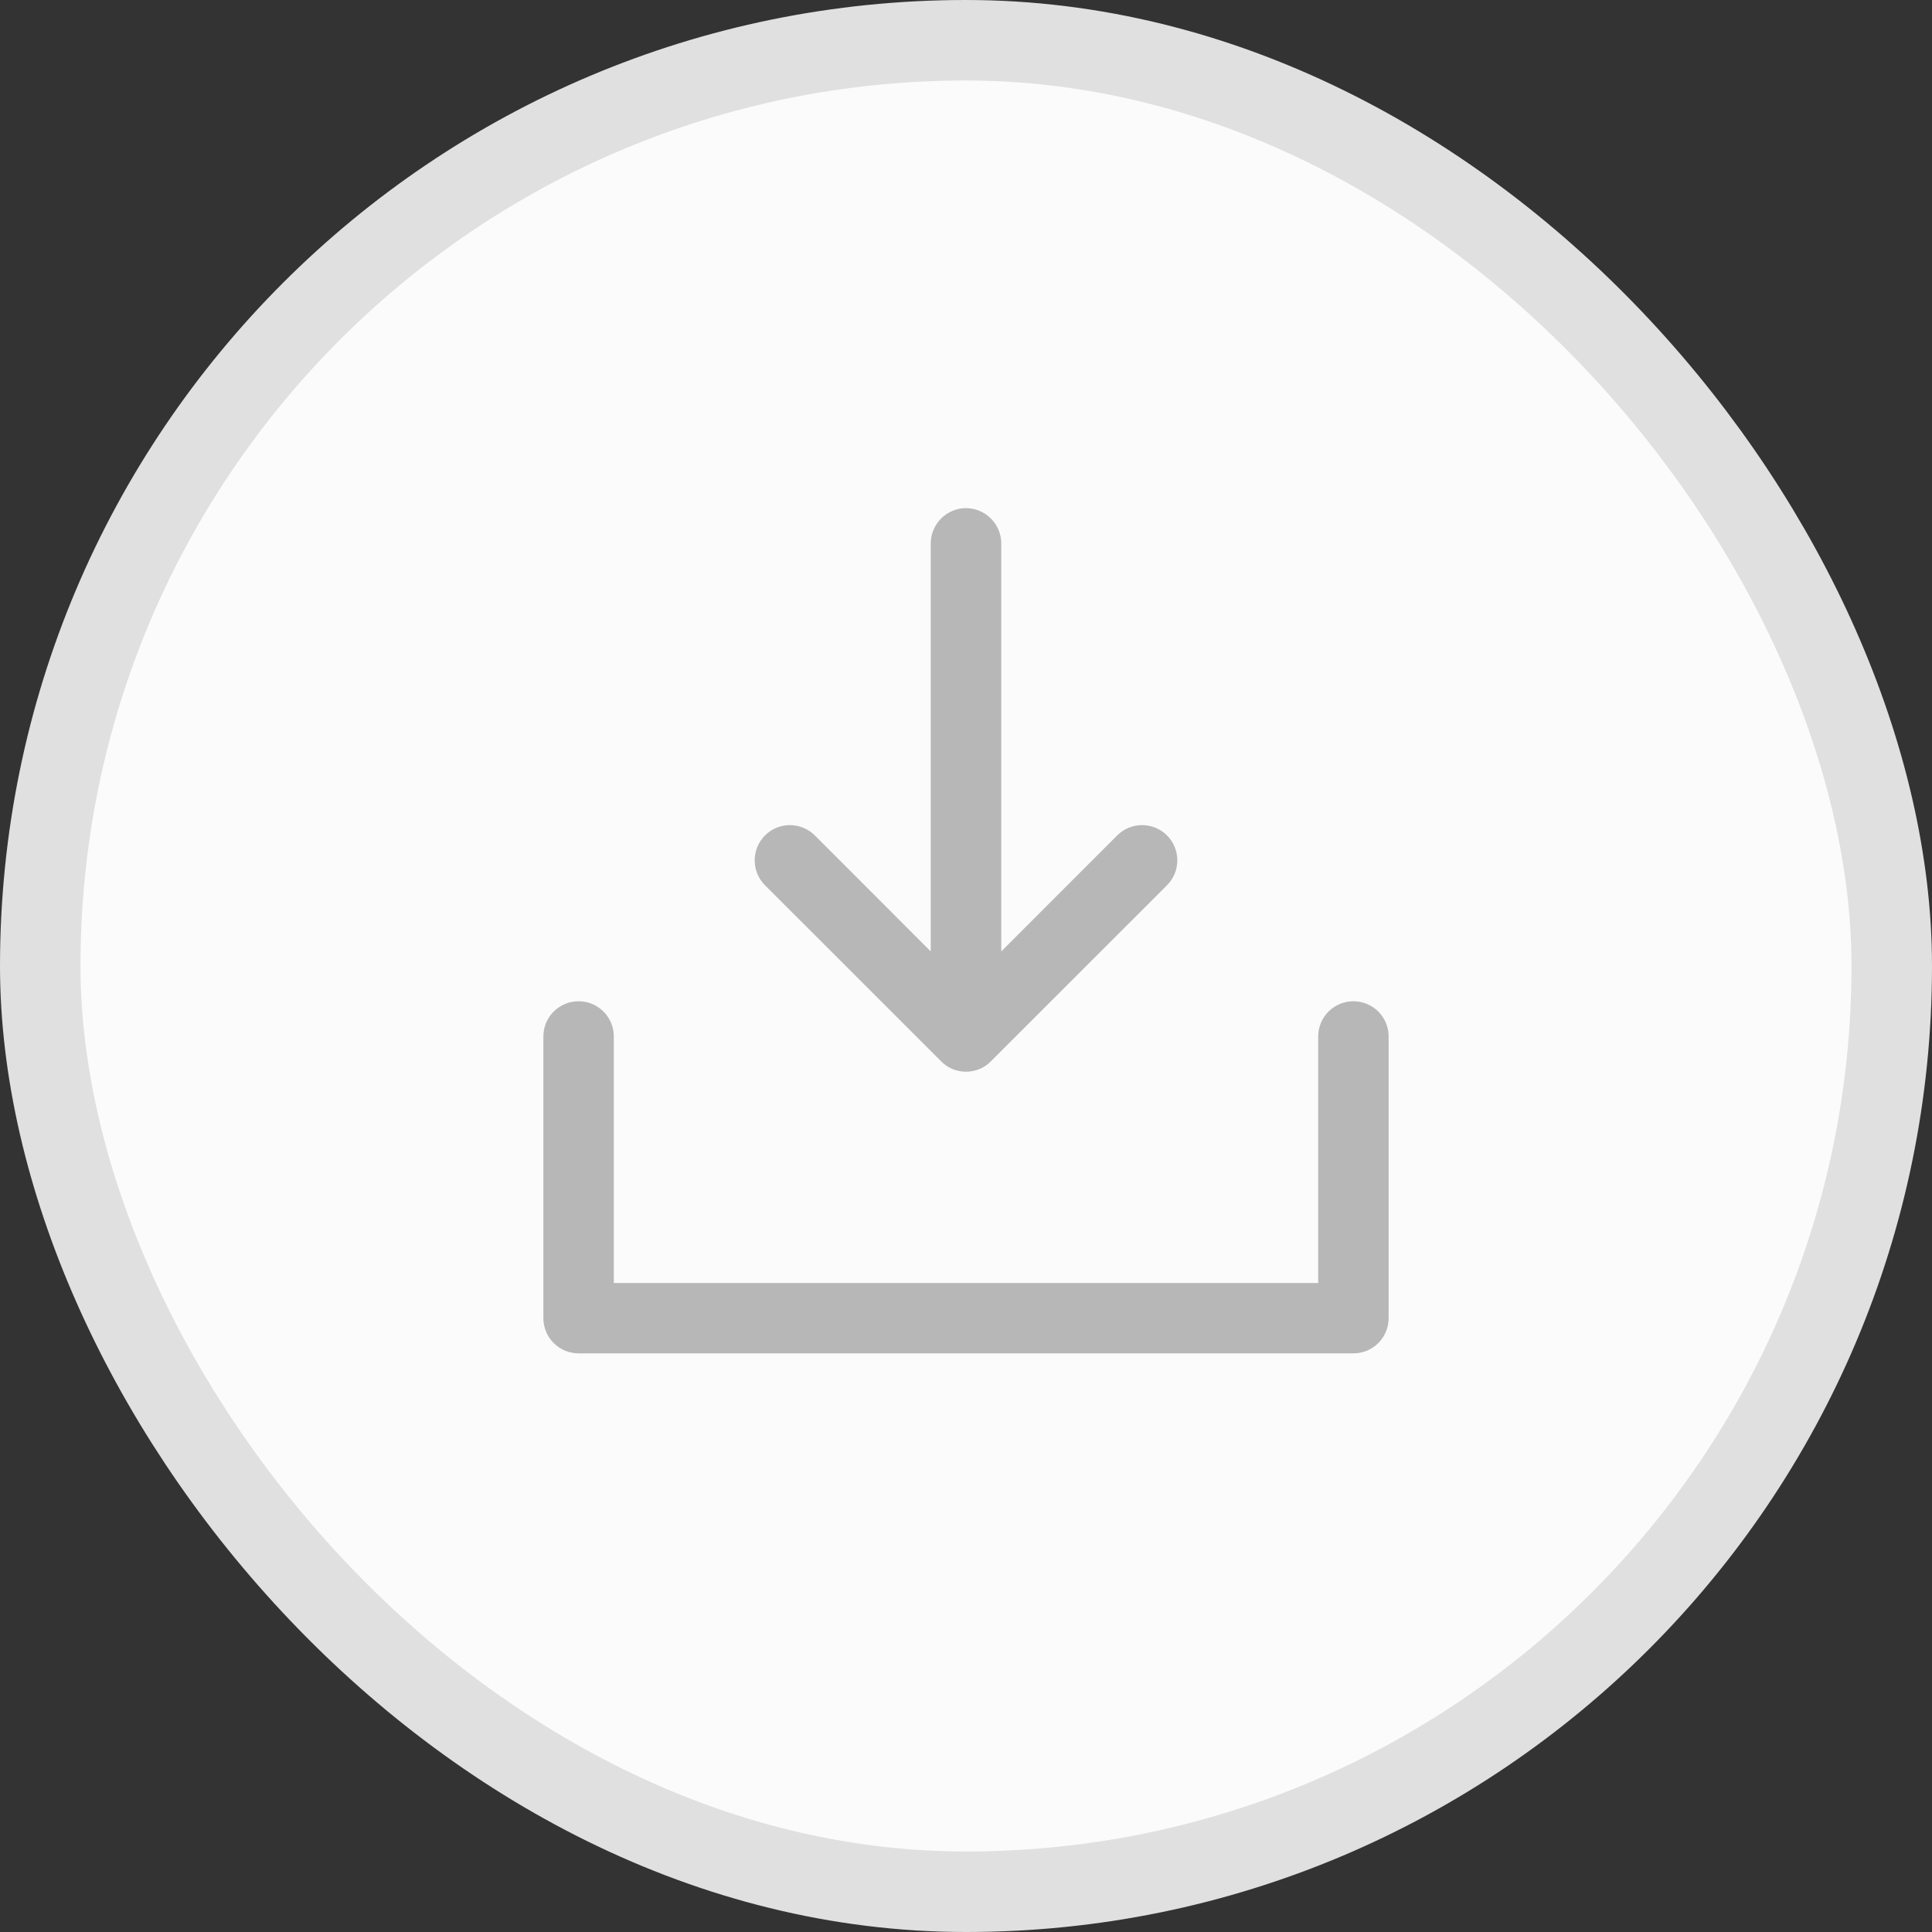 <svg width="24" height="24" viewBox="0 0 24 24" fill="none" xmlns="http://www.w3.org/2000/svg">
<rect x="0" y="0" width="24" height="24" fill="#333333" stroke="none"/>
<rect x="0.5" y="0.5" width="23" height="23" rx="11.5" fill="#FBFBFB"/>
<rect x="0.5" y="0.5" width="23" height="23" rx="11.5" stroke="#E0E0E0"/>
<path d="M17.25 12.875V16.375C17.25 16.491 17.204 16.602 17.122 16.684C17.04 16.766 16.928 16.812 16.812 16.812H7.188C7.071 16.812 6.96 16.766 6.878 16.684C6.796 16.602 6.75 16.491 6.75 16.375V12.875C6.75 12.759 6.796 12.648 6.878 12.566C6.96 12.484 7.071 12.438 7.188 12.438C7.304 12.438 7.415 12.484 7.497 12.566C7.579 12.648 7.625 12.759 7.625 12.875V15.938H16.375V12.875C16.375 12.759 16.421 12.648 16.503 12.566C16.585 12.484 16.697 12.438 16.812 12.438C16.928 12.438 17.04 12.484 17.122 12.566C17.204 12.648 17.25 12.759 17.25 12.875ZM11.691 13.184C11.731 13.225 11.779 13.258 11.832 13.28C11.886 13.302 11.943 13.313 12 13.313C12.057 13.313 12.114 13.302 12.168 13.28C12.221 13.258 12.269 13.225 12.309 13.184L14.497 10.997C14.538 10.956 14.57 10.908 14.592 10.855C14.614 10.802 14.625 10.745 14.625 10.688C14.625 10.63 14.614 10.573 14.592 10.52C14.57 10.467 14.538 10.419 14.497 10.378C14.456 10.337 14.408 10.305 14.355 10.283C14.302 10.261 14.245 10.25 14.188 10.25C14.13 10.25 14.073 10.261 14.02 10.283C13.967 10.305 13.919 10.337 13.878 10.378L12.438 11.819V6.75C12.438 6.634 12.391 6.523 12.309 6.441C12.227 6.359 12.116 6.312 12 6.312C11.884 6.312 11.773 6.359 11.691 6.441C11.609 6.523 11.562 6.634 11.562 6.75V11.819L10.122 10.378C10.04 10.296 9.929 10.25 9.812 10.25C9.696 10.25 9.585 10.296 9.503 10.378C9.421 10.46 9.375 10.571 9.375 10.688C9.375 10.804 9.421 10.915 9.503 10.997L11.691 13.184Z" fill="#B7B7B7"/>
</svg>
